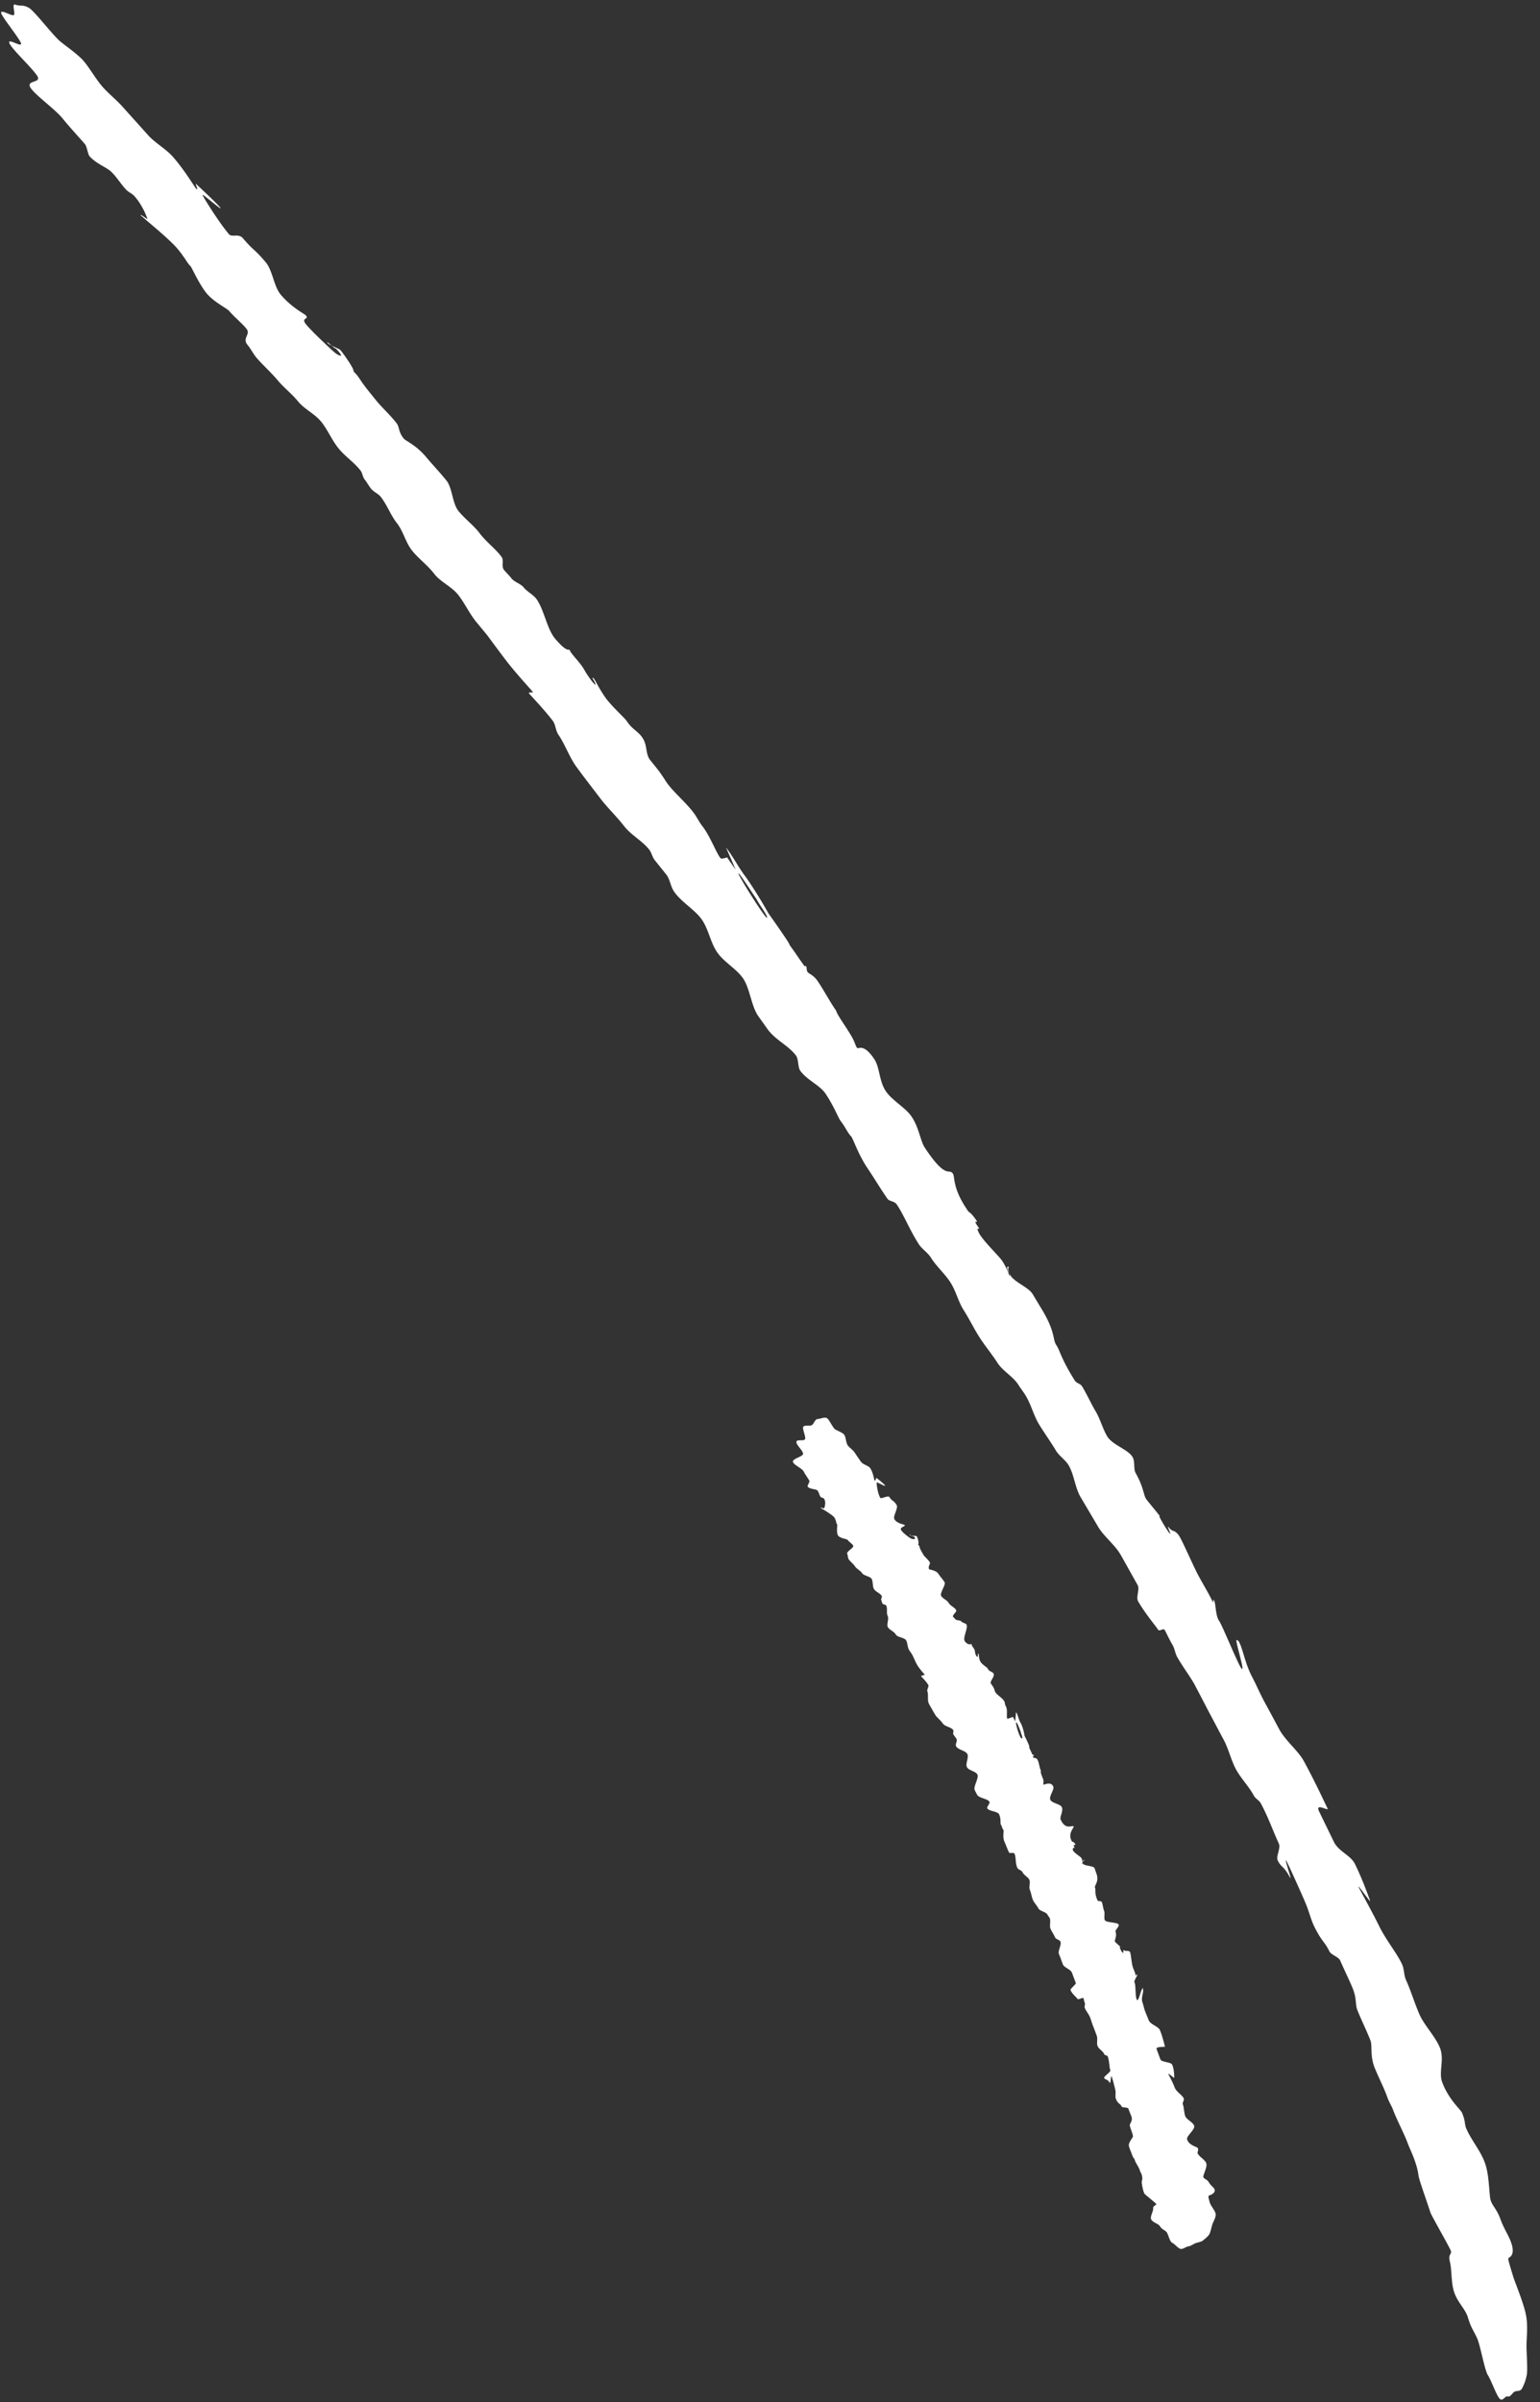<svg xmlns="http://www.w3.org/2000/svg" width="102" height="159" fill="none"><rect width="100%" height="100%" fill="#333333" stroke="none"/><path fill="#fff" d="M100.282 149.909v.02-.02ZM81.95 108.59c-.282-.386.579 2.201.275 1.855-.263-.355-1.246-2.814-1.48-3.158-.243-.335-.217-1.175-.334-1.347-.117-.172.015.28-.11.048-.212-.454-.629-1.143-.928-1.698-.377-.708-1.123-2.452-1.31-2.676-.321-.416-.367-.137-.689-.553-.098-.082.21.514.121.462-.099-.052-.835-1.276-.688-1.153.158.113-.84-1.037-.927-1.198-.154-.323-.165-.774-.648-1.643-.185-.304-.026-.74-.22-1.084-.3-.506-1.335-.796-1.674-1.363-.31-.516-.448-1.119-.778-1.675-.31-.526-.559-1.091-.889-1.637-.116-.193-.376-.198-.492-.4-.922-1.468-.972-1.979-1.215-2.334-.254-.365-.044-.85-.955-2.358-.194-.314-.456-.76-.63-1.043-.282-.435-1.186-.763-1.457-1.218-.427-.708-.059-.601-.12-.512-.093.138.11.452.079.541-.032.09-.064-.3-.492-.97-.213-.333-1.323-1.375-1.563-1.89-.25-.514.2-.046-.043-.38-.478-.66.2-.017-.22-.575-.419-.558-.325-.246-.538-.61-.953-1.409-.76-2.115-.915-2.338-.263-.375-.428.442-1.838-1.686-.321-.466-.385-1.327-.89-2.077-.399-.608-1.3-1.065-1.718-1.704-.447-.668-.38-1.537-.76-2.114-.7-1.054-1.057-.66-1.116-.722-.157-.163-.113-.352-.482-.94-.358-.596-.846-1.246-.93-1.547-.351-.477-1.018-1.72-1.33-2.096-.323-.377-.584-.332-.609-.602-.025-.27-.054-.301-.106-.222-.041.079-1.109-1.642-1.2-1.574-.04.03.49.56-.123-.342-.574-.851-1.733-2.504-1.852-2.556-.237-.115.749 1.145.647 1.243-.102.098-1.965-2.879-1.894-2.937.081-.069 2.002 3.039 2.162 3.042.09.002-1.082-1.991-1.726-2.864-.41-.538-.853-1.386-1.254-1.874-.03-.04.144.313.307.696.163.373.325.766.325.766l-.564-.82s-.373.132-.431.06c-.284-.335-.683-1.462-1.22-2.143-.205-.264-.358-.597-.583-.891-.536-.71-1.403-1.417-1.81-2.045-.418-.648-.477-.71-1.034-1.4-.333-.397-.193-.904-.473-1.41-.29-.505-.728-.624-1.078-1.17-.165-.254-1.021-.99-1.469-1.63-.506-.749-.677-1.202-.766-1.244-.159-.083.115.232.142.413.037.18-.48-.49-.742-.965-.27-.485-.9-1.067-.955-1.288-.038-.14-.105.268-.976-.769-.547-.65-.732-1.954-1.25-2.645-.194-.253-.62-.481-.825-.735-.205-.264-.623-.352-.828-.626-.137-.183-.333-.357-.48-.54-.195-.254.022-.61-.163-.863-.341-.487-1.032-1-1.46-1.578-.39-.518-.953-.919-1.383-1.447-.43-.529-.4-1.528-.811-2.036-.46-.569-.96-1.089-1.33-1.536-.666-.803-1.36-1.076-1.488-1.229-.39-.487-.265-.765-.5-1.05-.458-.578-1-1.059-1.37-1.526-.567-.7-.811-1.006-1.025-1.34-.36-.547-.412-.418-.448-.629-.036-.21-.757-1.224-.865-1.326-.108-.102-.793-.336-.86-.487-.078-.152.57.471.532.38-.038-.09.55.54.331.487-.209-.054-.386-.218-.602-.412-.207-.194-1.405-1.307-1.708-1.713-.292-.406.275-.265.02-.55-.097-.102-.93-.508-1.653-1.362-.46-.539-.54-1.6-.99-2.139-.782-.925-.805-.756-1.51-1.59-.302-.355-.729-.043-.934-.277-.665-.783-1.752-2.524-1.75-2.604.001-.08 1.28 1.045 1.193.873-.087-.172-1.541-1.52-1.63-1.602-.078-.071.211.494.024.33-.079-.06-.786-1.265-1.56-2.13-.48-.539-1.172-.902-1.652-1.442-.744-.834-1.39-1.546-1.508-1.679-.519-.6-.923-.898-1.403-1.407-.53-.56-1.022-1.51-1.493-1.969-.52-.49-.926-.748-1.379-1.117C3.533 2.376 2.324.783 1.94.535 1.543.288 1.32.423 1.023.308c-.298-.116.057.671-.134.697C.7 1.032.136.661.073.82c-.064.168 1.256 1.754 1.32 2.055.065.302-.952-.418-.76.006.192.414 1.51 1.629 1.84 2.155.3.496-.845.234-.417.823.39.527 1.624 1.391 2.112 2.01.44.539.92 1.058 1.449 1.659.156.183.187.673.324.826.49.53 1.126.712 1.45 1.038.324.316.645.822.939 1.138.196.214.365.237.561.441.284.306.497.68.652.983.144.303.22.534.22.544-.011.03-.474-.35-.446-.249 0 .01.128.113.315.276.186.164.442.379.718.614.551.471 1.16 1.023 1.424 1.348.518.63.234.355.302.416.148.123.292.466.527.7.118.122.539 1.12 1.046 1.77.479.61 1.38 1.027 1.537 1.22.333.397.934.878 1.167 1.213.234.344-.321.584.04 1.02.187.214.389.608.594.852.44.509.933.938 1.373 1.457.43.528.943.898 1.373 1.426.43.529 1.124.832 1.554 1.37.42.529.687 1.184 1.107 1.712.42.538 1.052.95 1.472 1.488.156.194.141.433.298.626.156.193.272.426.428.609.157.193.464.319.62.512.43.548.648 1.202 1.077 1.75.43.549.557 1.232.976 1.78.42.548 1.07 1.01 1.49 1.569.42.548 1.164.852 1.594 1.4.43.549.717 1.184 1.147 1.733.264.315.527.64.772.935.429.578.877 1.187 1.297 1.735.713.914 1.673 1.942 1.712 2.003.087.132-.34-.036-.223.136.059.081.932.978 1.556 1.79.205.274.178.654.392.948.447.668.702 1.444 1.17 2.093.478.659 1.073 1.42 1.56 2.06.489.65 1.098 1.221 1.595 1.86.498.64 1.202.964 1.69 1.593.127.173.201.474.328.647l.791.985c.254.335.275.796.518 1.13.458.68 1.358 1.177 1.826 1.836.467.679.57 1.531 1.038 2.2.477.66 1.19 1.013 1.678 1.673.477.659.563 1.91 1.051 2.56.214.304.38.528.584.822.536.74 1.41 1.097 1.897 1.766.166.224.115.763.27.986.459.639 1.303.955 1.692 1.542.602.912.82 1.586 1.015 1.83.312.406.426.729.661.973.138.143.468 1.19 1.09 2.111.438.649.941 1.489 1.331 2.036.127.173.447.139.603.362.458.659.829 1.636 1.46 2.628.214.335.58.542.813.906.359.577.95 1.088 1.308 1.665.36.578.497 1.24.866 1.817.368.578.667 1.203 1.036 1.78.369.578.819 1.106 1.188 1.684.368.577 1.052.91 1.411 1.497.136.213.341.477.467.69.359.596.515 1.28.864 1.866.369.607.788 1.185 1.127 1.752.223.374.618.612.832.956.397.658.43 1.509.828 2.166l1.172 1.983c.408.648 1.079 1.141 1.466 1.809l1.122 2.002c.155.273-.125.797.03 1.07.464.809 1.188 1.663 1.304 1.856.116.202.352-.114.46.049.096.161.259.545.53 1.01.135.233.16.553.324.826.339.587.739 1.115 1.097 1.722.319.606.647 1.232.965 1.848.328.607.656 1.243.985 1.85.328.606.484 1.329.803 1.935.328.617.887 1.178 1.206 1.784.106.192.344.297.45.489.512.95.825 1.876 1.19 2.653.163.333-.207.856-.062 1.139.211.454.393.348.78 1.075.24.455-.32-1.126-.24-1.095.01.001.078.132.174.334.096.202.22.474.355.767.269.595.576 1.281.748 1.684.24.555.369 1.118.58 1.562.53 1.08.71 1.034 1.018 1.68.126.252.603.361.719.613.277.636.662 1.423.834 1.857.277.695.15 1.053.313 1.446.257.645.623 1.382.861 1.997.134.353-.05 1.029.295 1.846.248.615.625 1.332.843 1.967.104.282.27.525.374.817.21.564.71 1.524.93 2.108.123.332.287.666.41.988.362.977.27 1.065.383 1.438.103.382.407 1.228.738 2.224.075.222 1.276 2.305 1.351 2.537.076.231-.204.196-.064.719.13.522.075 1.351.263 1.955.236.755.778 1.155.946 1.788.207.665.374.828.595 1.322.22.494.49 2.1.713 2.444.214.324.584 1.382.79 1.566.197.183.344-.214.523-.16.179.053.305-.245.456-.322.152-.077.37.007.484-.2a3.13 3.13 0 0 0 .318-.894c.067-.389-.006-1.281-.015-1.831-.01-.56.093-1.219-.003-1.951-.087-.681-.555-1.84-.84-2.616-.386-1.248-.395-1.308-.334-1.367.03-.029.514-.17.093-1.178-.21-.494-.406-.738-.653-1.403-.266-.725-.593-.892-.674-1.383-.086-.732-.088-1.672-.374-2.398-.276-.735-.892-1.457-1.208-2.203-.124-.303-.04-.471-.28-1.036-.086-.212-.894-.877-1.321-2.046-.237-.684.19-1.526-.166-2.313-.316-.736-1.022-1.44-1.338-2.166-.345-.807-.59-1.632-.887-2.268-.144-.333-.107-.682-.25-1.015-.308-.686-1.011-1.549-1.455-2.408-.606-1.232-1.4-2.627-1.438-2.738-.066-.191.79 1.045.772.945 0-.02-.132-.393-.323-.877a20.048 20.048 0 0 0-.69-1.593c-.289-.566-1.074-.821-1.382-1.437-.327-.676-.77-1.575-1.01-2.08-.21-.514.63.033.592-.128.038.101-.806-1.746-1.58-3.151-.396-.728-1.215-1.324-1.659-2.162-.308-.576-.627-1.173-.927-1.718-.338-.627-.596-1.242-.866-1.747-.492-.96-.612-1.982-.905-2.358l-.05-.001ZM80.435 145.358l-.01-.001.01.011v-.01Z" style="fill:#fff;fill-opacity:1"/><path fill="#fff" d="M75.718 131.614c-.118-.122-.277.875-.405.773-.138-.103-.07-1.042-.168-1.144-.088-.101.22-.486.18-.536-.039-.051-.082.118-.11.048-.017-.171-.143-.393-.2-.594-.074-.252-.112-.893-.18-.964-.128-.122-.271.005-.399-.118-.06-.021-.003.19-.063.189-.06-.001-.272-.415-.183-.393.09.021-.354-.307-.353-.377-.007-.12.147-.328.053-.639-.038-.111.256-.336.209-.456-.077-.182-.849-.117-.925-.308-.076-.182.028-.43-.048-.621-.076-.182-.072-.392-.159-.583-.028-.071-.24-.025-.268-.086-.24-.504-.096-.732-.174-.853-.068-.121.298-.394.098-.928-.048-.111-.085-.272-.133-.373-.067-.151-.707-.134-.764-.295-.085-.251.175-.266.094-.218-.132.088-.074.189-.135.238-.06.048.063-.129-.043-.361-.047-.121-.582-.392-.589-.582-.006-.2.181-.066.104-.178-.156-.223.17-.047.034-.229-.136-.183-.179-.054-.216-.184-.271-.476.176-.867.138-.938-.068-.131-.526.29-.862-.457-.087-.161.201-.566.076-.828-.096-.212-.655-.253-.76-.485-.106-.232.282-.675.196-.876-.163-.373-.618-.102-.638-.123-.069-.051.043-.149-.033-.36-.076-.212-.201-.444-.149-.573-.097-.162-.138-.643-.255-.765-.118-.123-.34-.047-.257-.175.083-.129.073-.139.002-.09-.071.048-.249-.585-.34-.537-.05.019.177.174.043-.149-.124-.302-.413-.888-.483-.889-.15-.003.152.413.03.48-.12.068-.45-1.029-.379-1.067.101-.058.42 1.098.55 1.07.07-.018-.085-.771-.27-1.065-.117-.182-.16-.503-.277-.675-.02-.031-.051.589-.072.598l-.144-.292s-.353.143-.372.122c-.088-.111.051-.599-.104-.832-.059-.091-.046-.231-.104-.332-.135-.252-.552-.43-.617-.662-.066-.241-.096-.262-.261-.495-.097-.132.218-.416.192-.616-.027-.191-.337-.167-.393-.368-.029-.09-.425-.288-.52-.52-.115-.272-.051-.471-.101-.472-.09-.002-.002.1-.054.179-.052.089-.177-.153-.183-.343-.007-.191-.263-.366-.211-.475.031-.059-.193.157-.457-.188-.165-.224.227-.856.112-1.108-.049-.091-.288-.116-.346-.207-.049-.091-.35-.057-.398-.148-.038-.061-.117-.112-.156-.173-.049-.091.266-.325.218-.416-.077-.181-.405-.298-.51-.5-.097-.182-.386-.267-.492-.459-.107-.192.334-.724.227-.906-.126-.202-.293-.366-.39-.527-.174-.284-.604-.282-.633-.333-.097-.172.106-.348.048-.449-.116-.202-.333-.346-.43-.508-.145-.253-.213-.364-.24-.485-.047-.211-.148-.133-.086-.232.052-.099-.081-.481-.12-.512-.04-.031-.48-.009-.47-.069.002-.07.248.125.259.085 0-.04.207.164.056.181-.14.017-.209-.034-.298-.086-.089-.051-.542-.39-.59-.551-.046-.161.325-.204.256-.295-.029-.041-.498-.08-.683-.383-.116-.193.275-.745.148-.938-.203-.334-.295-.235-.48-.529-.077-.132-.542.14-.6.058-.175-.273-.272-.985-.231-1.024.03-.04.535.29.546.21.001-.07-.54-.49-.57-.51-.03-.021-.054.218-.124.177-.03-.02-.08-.502-.284-.816-.126-.192-.496-.24-.622-.432-.204-.294-.38-.547-.409-.598-.136-.212-.314-.296-.45-.468-.157-.193-.119-.613-.276-.756-.177-.153-.376-.207-.554-.31-.188-.104-.417-.718-.596-.772-.189-.054-.421.072-.591.079-.17-.004-.247.355-.398.412-.151.057-.41-.028-.532.08-.122.108.187.694.104.842-.083.148-.54-.02-.573.17-.034.188.429.567.445.788.016.2-.737.316-.671.547.056.211.612.412.718.644.096.202.243.375.368.597.039.07-.146.327-.117.388.136.183.537.15.645.252.108.103.124.313.212.425.059.07.17.053.228.124.166.213.028.62.008.64-.02.02-.219-.084-.23-.034 0 .01.198.114.415.258.218.144.455.299.513.41.125.232.027.14.057.151.059.031.016.19.105.262.039.041-.06.489.046.721.105.222.615.252.654.322.087.142.345.267.372.398.038.13-.487.38-.4.532.048.081.035.241.084.332.116.182.314.306.43.488.117.182.355.267.472.449.106.182.526.2.633.382.106.193.04.471.147.663.106.192.425.279.52.47.04.071-.073.199-.034.26.038.071.037.161.075.231.04.071.22.075.258.145.096.202-.01.49.096.692.097.202-.09.529.007.731.106.192.424.288.53.49.106.192.567.191.683.383.106.192.081.462.198.644.067.111.155.213.213.324.107.202.192.434.299.626.183.323.507.65.517.67.009.05-.251.055-.233.116.01.03.325.306.48.589.047.091-.117.298-.068.399.085.241-.012.579.094.812.116.232.28.485.406.717.126.223.383.388.519.601.136.222.566.23.701.453.03.061-.034.199-.005.26.058.121.166.213.224.334.058.121-.107.338-.039.46.106.242.645.292.75.524.116.232-.152.647-.026.87.125.232.565.251.69.483.126.223-.305.824-.17 1.047.058.111.097.182.145.283.135.253.705.253.83.486.04.081-.196.346-.157.417.126.212.696.193.792.405.144.323.059.601.117.683.097.132.065.261.164.333.059.041-.08.478.074.801.106.222.2.524.307.716.029.061.31-.024.349.057.125.223.038.621.201.964.058.111.277.146.335.267.076.201.384.327.46.519.077.191-.06.489.037.68.086.202.102.432.188.634.086.202.263.365.36.557.086.202.515.23.611.432.029.07.117.152.146.223.086.201-.03.489.047.691.086.211.232.394.309.586.047.131.307.156.354.277.096.222-.191.606-.096.828.096.222.172.463.257.685.096.222.504.31.6.542l.257.685c.038.09-.387.382-.35.473.116.272.441.519.47.589.028.071.342-.113.38-.063.04.051.037.191.104.353.029.08-.054.209-.006.309.086.202.233.365.33.567.086.202.131.422.218.624.076.202.162.413.237.625.087.202-.019.49.057.691.076.212.384.347.45.559.028.07.209.064.227.134.114.322.088.662.172.924.038.11-.447.401-.41.492.048.151.24.074.355.317.077.151.078-.419.128-.418.03.001.207.664.262.935.036.191-.028.41.03.551.133.363.304.306.38.517.028.081.409.048.447.129.066.211.191.464.228.614.046.241-.167.407-.13.538.056.221.171.453.207.664.028.121-.338.424-.263.695.056.201.172.444.238.645.028.09.127.162.145.253.046.191.28.475.327.666.028.111.106.212.134.313.094.322-.007.37 0 .5.018.13.043.421.167.733.028.071.768.635.796.706.029.07-.232.115-.205.286.026.17-.2.506-.144.697.076.242.485.299.591.482.116.202.256.224.413.358.148.132.218.664.396.737.169.074.393.378.563.411.17.023.353-.153.513-.17.16-.017.323-.154.474-.211.151-.057.352-.073.483-.171.132-.107.305-.244.408-.382.103-.158.149-.457.213-.656.053-.199.238-.456.233-.696-.006-.22-.32-.536-.395-.787-.112-.403-.112-.423-.041-.461.04-.02.513-.161.329-.464-.097-.152-.237-.205-.343-.407-.115-.222-.385-.227-.372-.397.045-.249.272-.625.197-.866-.076-.242-.462-.419-.568-.651-.048-.091.073-.179.007-.36-.029-.071-.607-.182-.71-.574-.065-.221.543-.64.468-.901-.075-.242-.522-.41-.597-.652-.085-.271-.07-.561-.156-.773-.038-.111.105-.258.067-.369-.075-.231-.501-.439-.606-.741-.152-.413-.423-.869-.422-.899.001-.07.374.298.395.258 0-.02.01-.53-.134-.863-.076-.191-.697-.153-.783-.355-.086-.232-.19-.524-.257-.695-.026-.18.552-.099.563-.159-.01.04-.138-.613-.339-1.087-.105-.242-.623-.362-.738-.644-.076-.192-.162-.393-.238-.585-.086-.212-.112-.432-.179-.603-.124-.323.135-.758.017-.88l.031-.05Z"/></svg>
